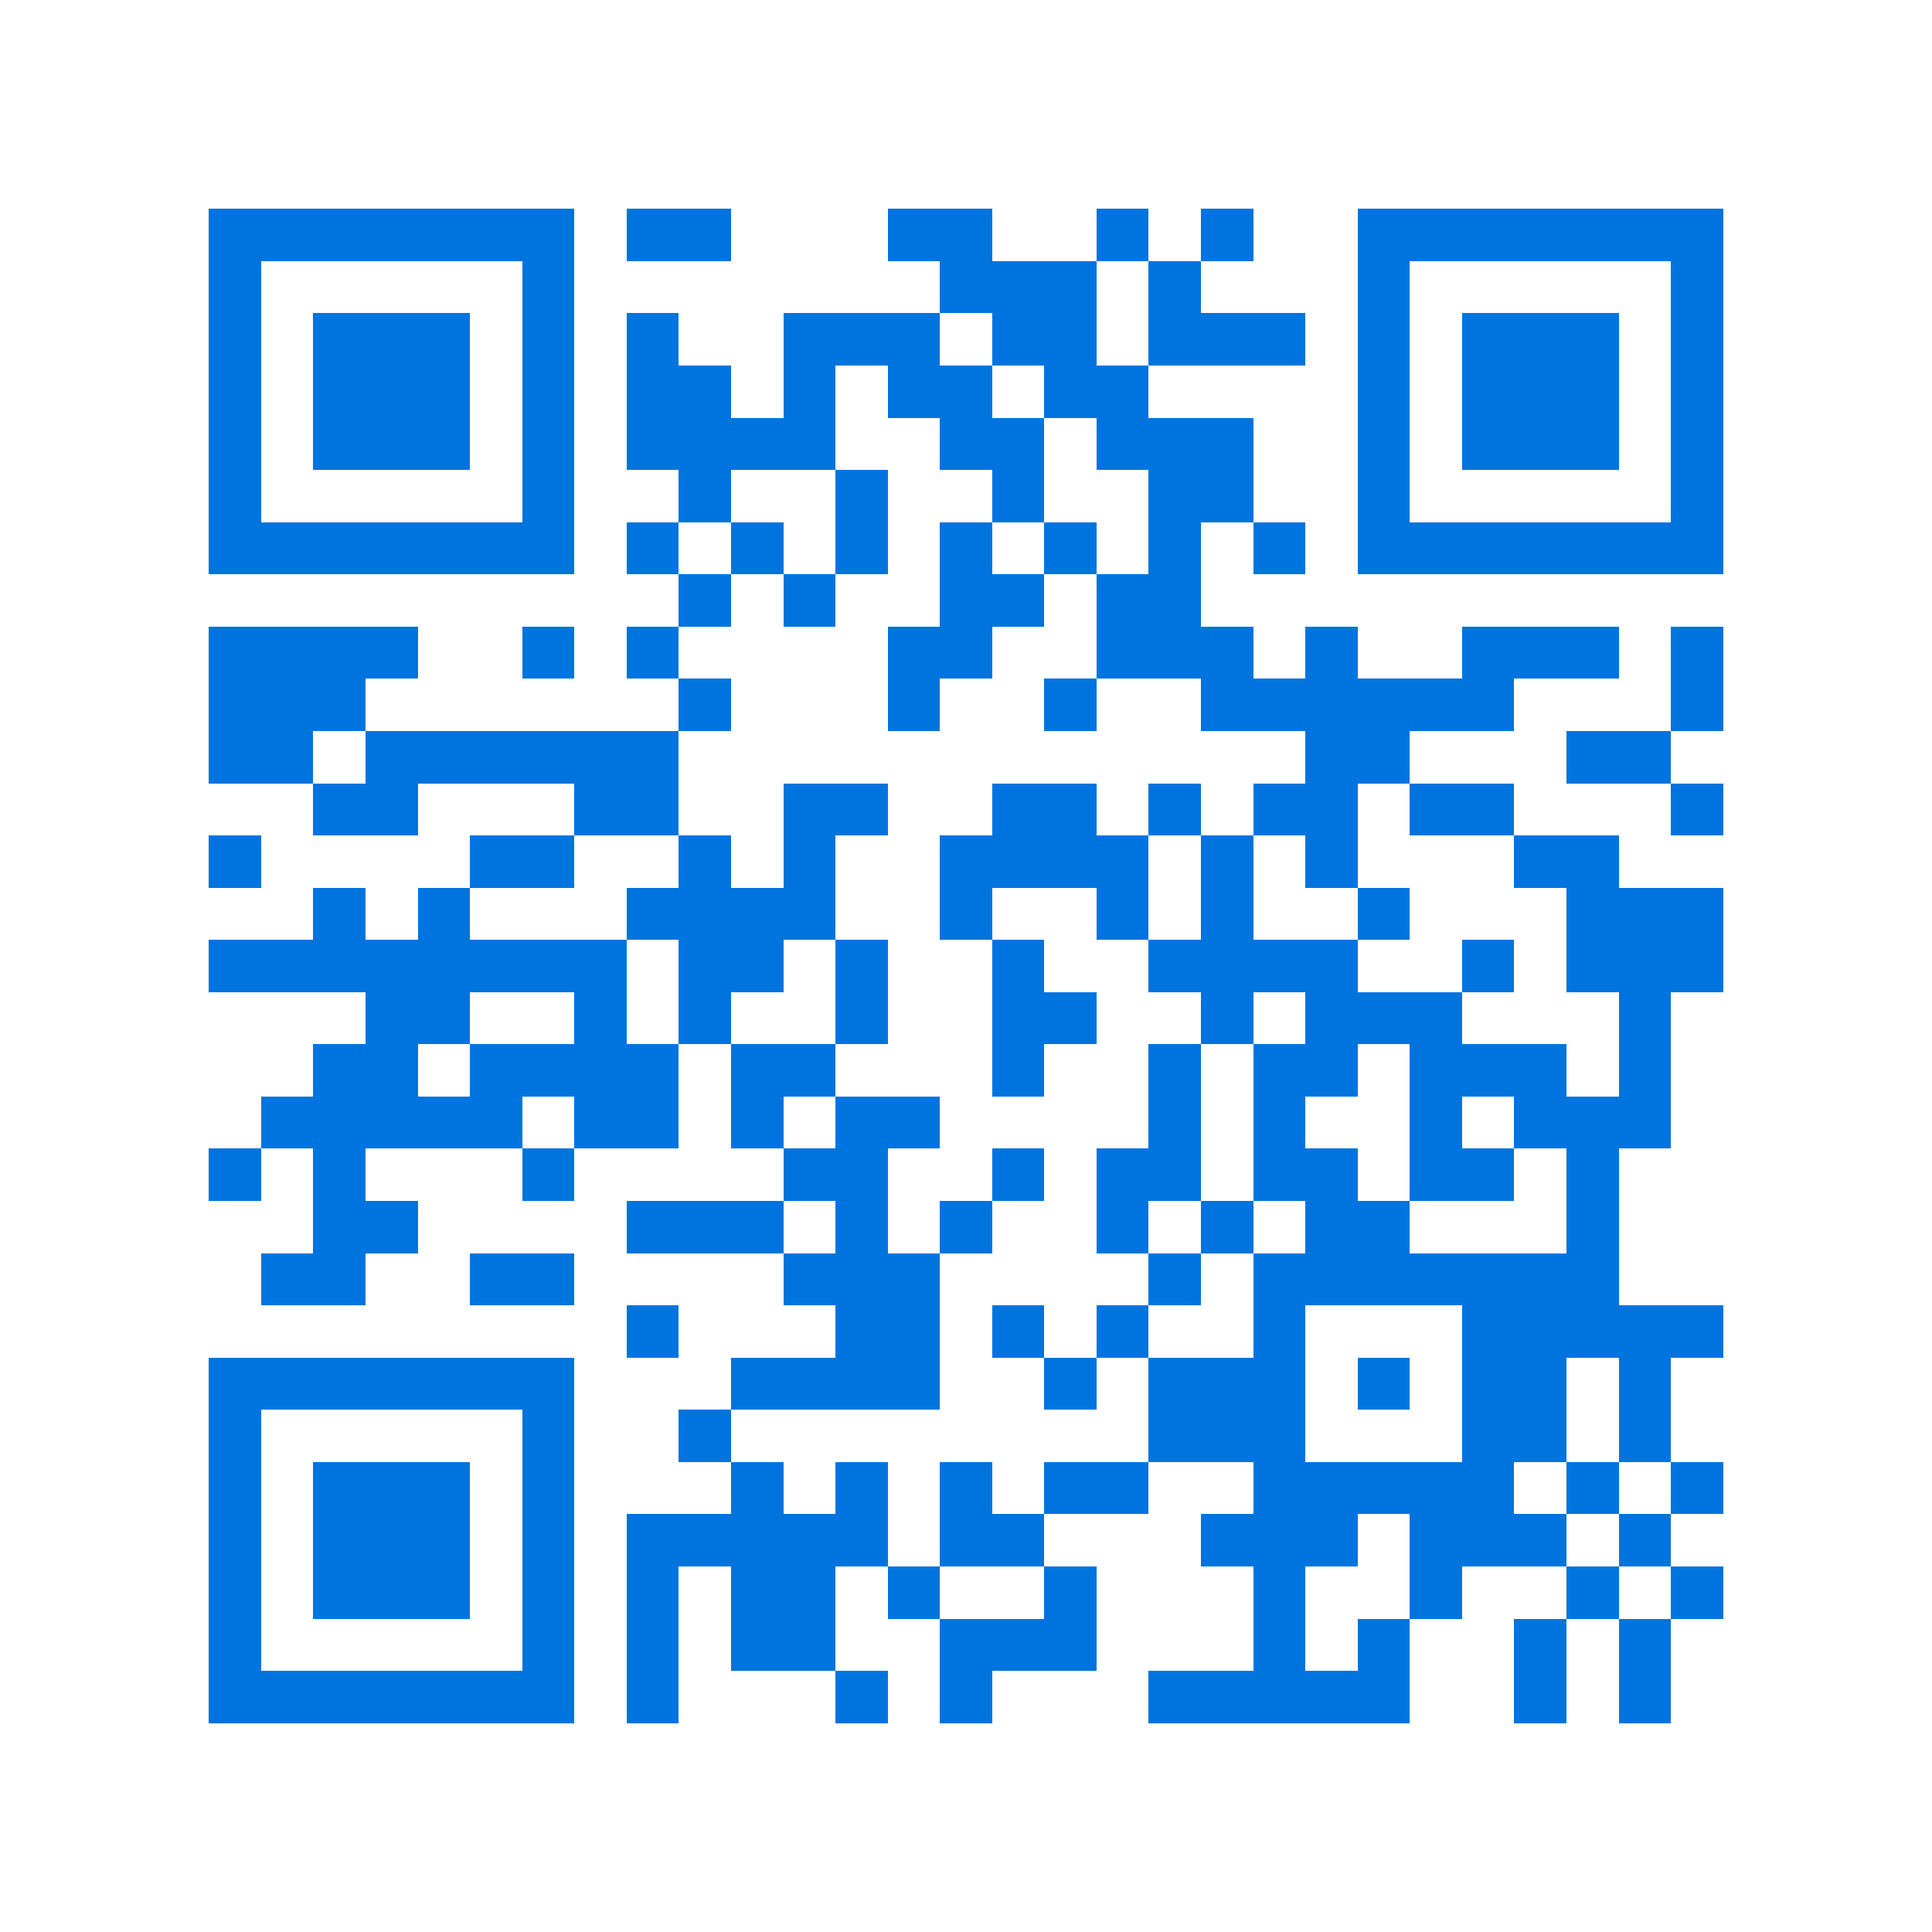 <svg xmlns="http://www.w3.org/2000/svg" viewBox="0 0 37 37" shape-rendering="crispEdges"><path fill="#ffffff" d="M0 0h37v37H0z"/><path stroke="#0074de" d="M4 4.5h7m1 0h2m3 0h2m2 0h1m1 0h1m2 0h7M4 5.5h1m5 0h1m7 0h3m1 0h1m3 0h1m5 0h1M4 6.5h1m1 0h3m1 0h1m1 0h1m2 0h3m1 0h2m1 0h3m1 0h1m1 0h3m1 0h1M4 7.5h1m1 0h3m1 0h1m1 0h2m1 0h1m1 0h2m1 0h2m4 0h1m1 0h3m1 0h1M4 8.5h1m1 0h3m1 0h1m1 0h4m2 0h2m1 0h3m2 0h1m1 0h3m1 0h1M4 9.5h1m5 0h1m2 0h1m2 0h1m2 0h1m2 0h2m2 0h1m5 0h1M4 10.5h7m1 0h1m1 0h1m1 0h1m1 0h1m1 0h1m1 0h1m1 0h1m1 0h7M13 11.5h1m1 0h1m2 0h2m1 0h2M4 12.5h4m2 0h1m1 0h1m4 0h2m2 0h3m1 0h1m2 0h3m1 0h1M4 13.5h3m6 0h1m3 0h1m2 0h1m2 0h6m3 0h1M4 14.5h2m1 0h6m12 0h2m3 0h2M6 15.5h2m3 0h2m2 0h2m2 0h2m1 0h1m1 0h2m1 0h2m3 0h1M4 16.5h1m4 0h2m2 0h1m1 0h1m2 0h4m1 0h1m1 0h1m3 0h2M6 17.5h1m1 0h1m3 0h4m2 0h1m2 0h1m1 0h1m2 0h1m3 0h3M4 18.5h8m1 0h2m1 0h1m2 0h1m2 0h4m2 0h1m1 0h3M7 19.5h2m2 0h1m1 0h1m2 0h1m2 0h2m2 0h1m1 0h3m3 0h1M6 20.5h2m1 0h4m1 0h2m3 0h1m2 0h1m1 0h2m1 0h3m1 0h1M5 21.5h5m1 0h2m1 0h1m1 0h2m4 0h1m1 0h1m2 0h1m1 0h3M4 22.5h1m1 0h1m3 0h1m4 0h2m2 0h1m1 0h2m1 0h2m1 0h2m1 0h1M6 23.5h2m4 0h3m1 0h1m1 0h1m2 0h1m1 0h1m1 0h2m3 0h1M5 24.5h2m2 0h2m4 0h3m4 0h1m1 0h7M12 25.5h1m3 0h2m1 0h1m1 0h1m2 0h1m3 0h5M4 26.5h7m3 0h4m2 0h1m1 0h3m1 0h1m1 0h2m1 0h1M4 27.5h1m5 0h1m2 0h1m8 0h3m3 0h2m1 0h1M4 28.5h1m1 0h3m1 0h1m3 0h1m1 0h1m1 0h1m1 0h2m2 0h5m1 0h1m1 0h1M4 29.5h1m1 0h3m1 0h1m1 0h5m1 0h2m3 0h3m1 0h3m1 0h1M4 30.5h1m1 0h3m1 0h1m1 0h1m1 0h2m1 0h1m2 0h1m3 0h1m2 0h1m2 0h1m1 0h1M4 31.5h1m5 0h1m1 0h1m1 0h2m2 0h3m3 0h1m1 0h1m2 0h1m1 0h1M4 32.5h7m1 0h1m3 0h1m1 0h1m3 0h5m2 0h1m1 0h1"/></svg>
